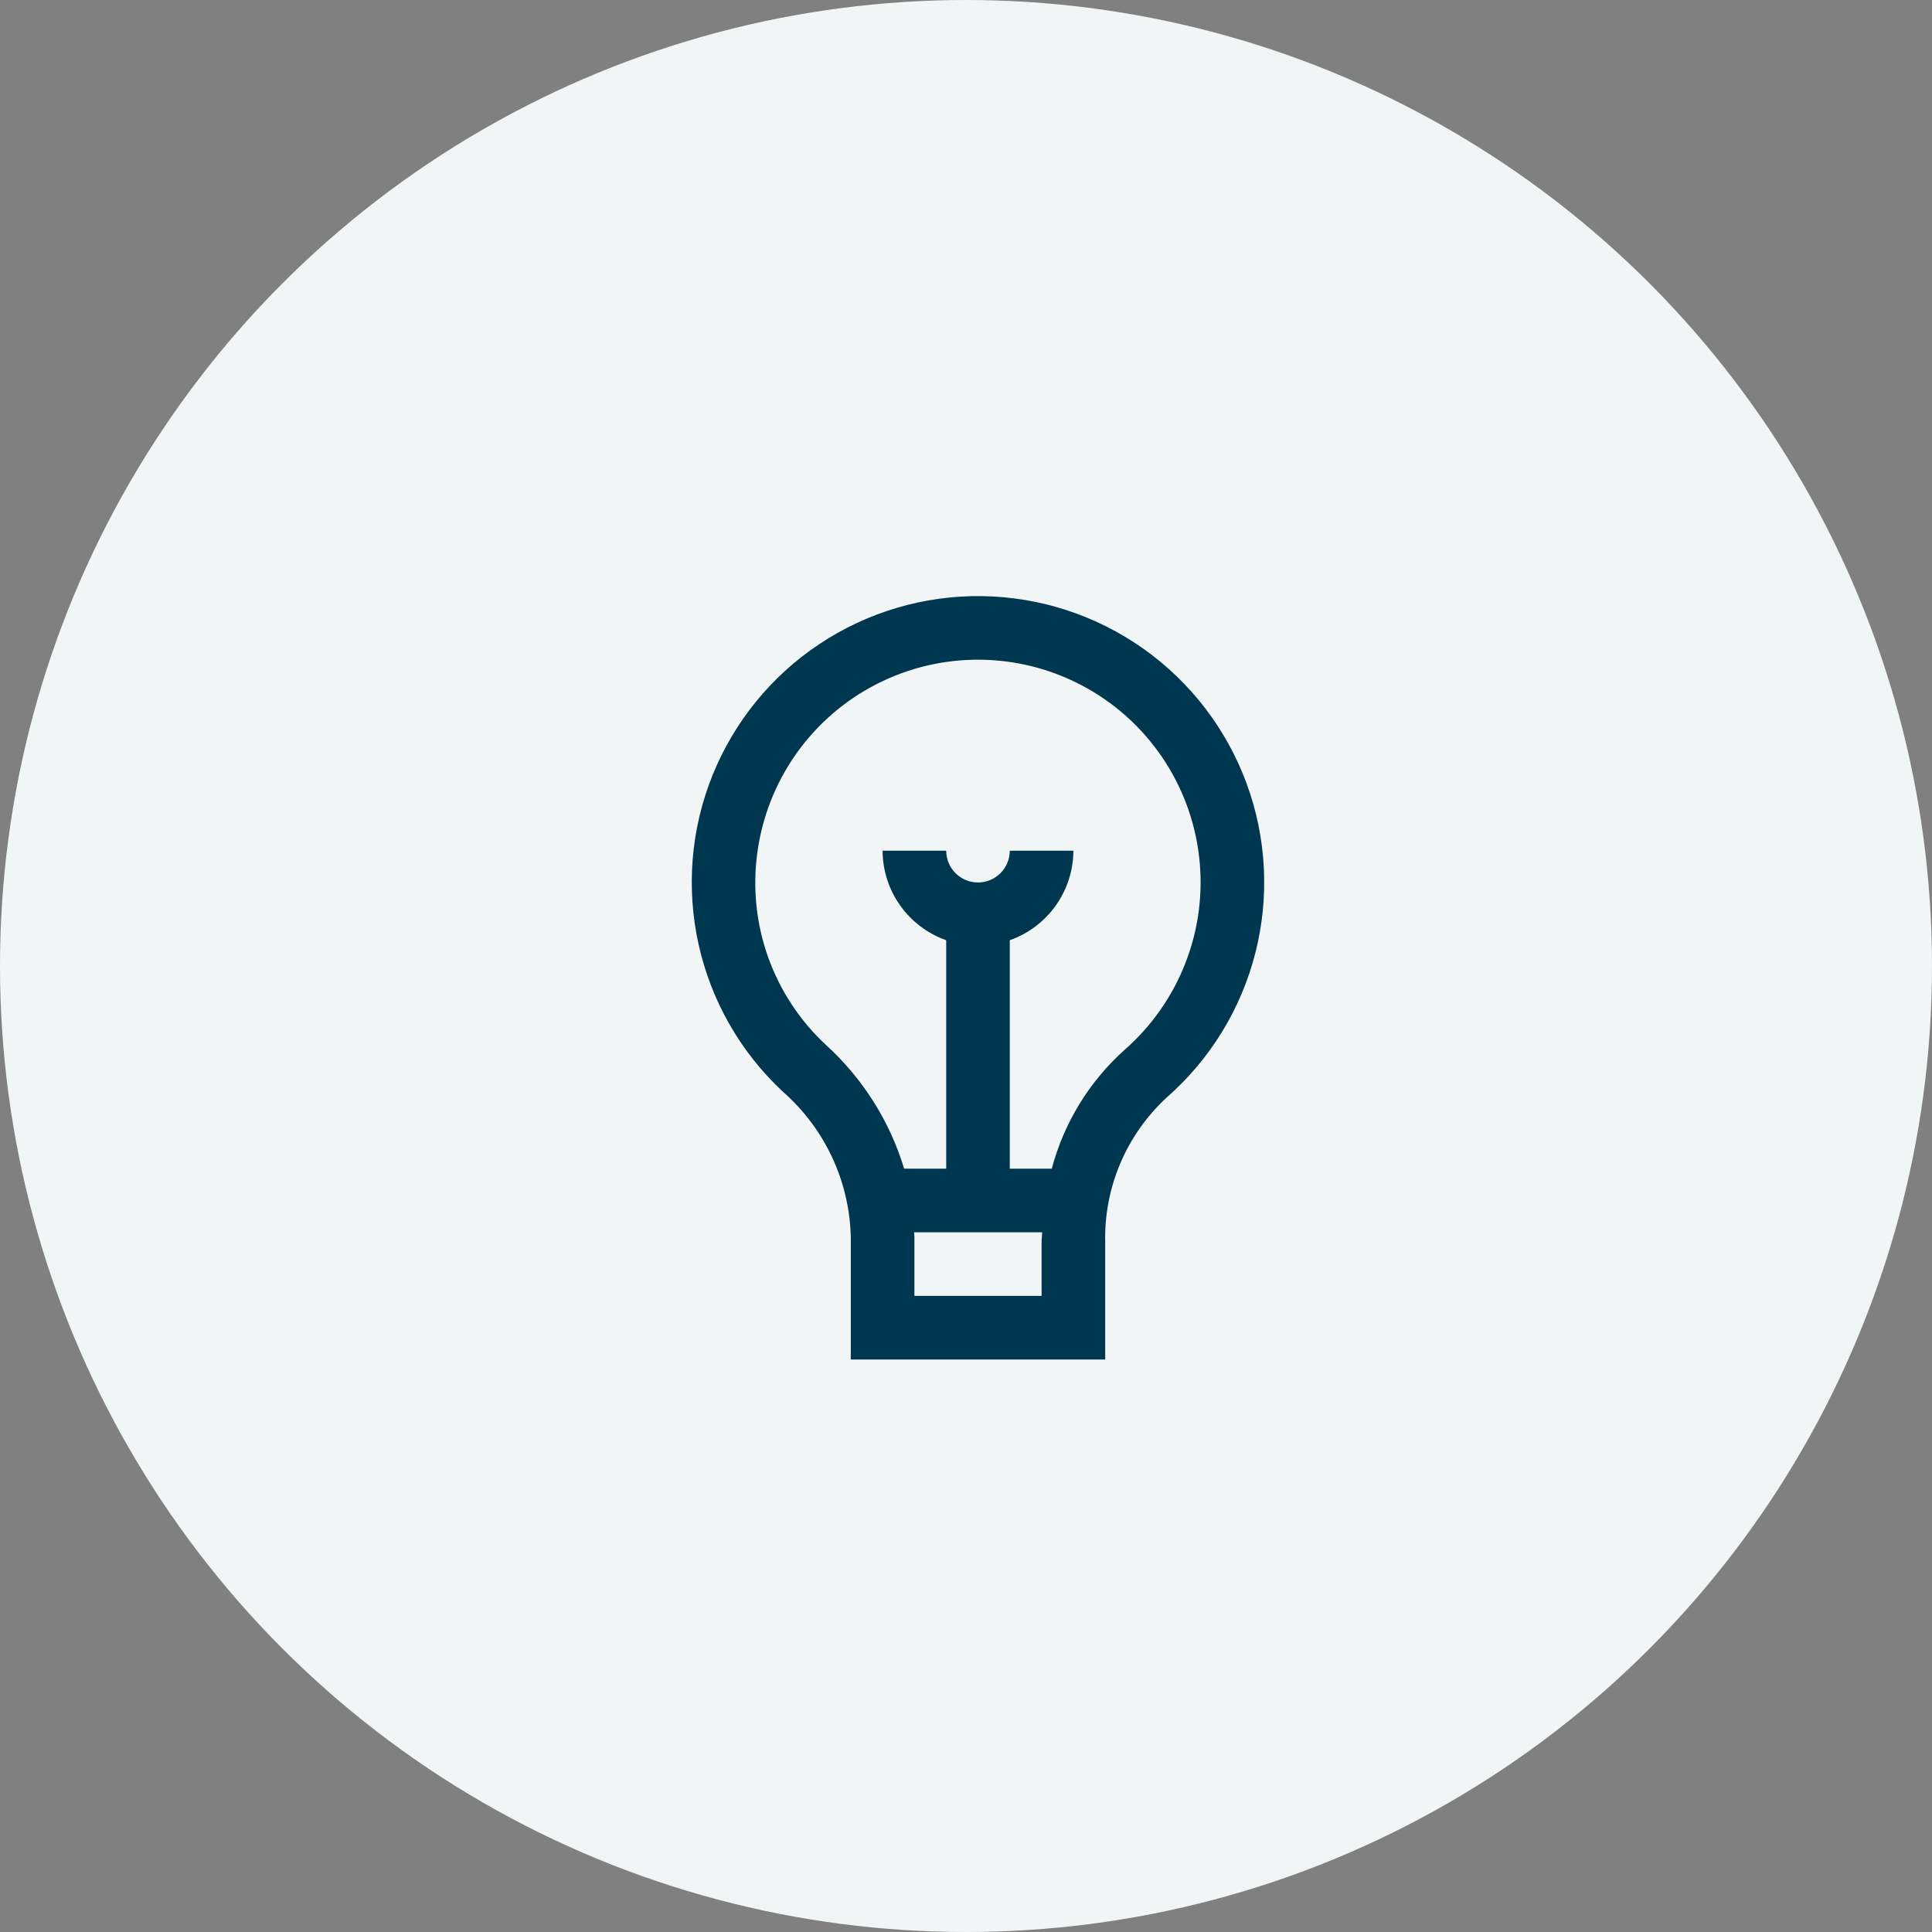 <?xml version="1.0" encoding="UTF-8"?> <svg xmlns="http://www.w3.org/2000/svg" width="65" height="65" viewBox="0 0 65 65" fill="none"><rect x="0" y="0" width="65" height="65" fill="#808080" stroke="none"/><circle cx="32.5" cy="32.5" r="32.5" fill="#F2F5F6"></circle><g clip-path="url(#clip0_5175_118)"><path d="M28.624 41.619V45.739H37.183V41.796C37.162 40.884 37.336 39.978 37.692 39.139C38.049 38.299 38.58 37.544 39.251 36.926C40.714 35.643 41.755 33.947 42.235 32.061C42.715 30.175 42.613 28.187 41.941 26.361C41.269 24.534 40.06 22.954 38.472 21.828C36.884 20.703 34.993 20.085 33.047 20.056C31.101 20.027 29.192 20.588 27.571 21.666C25.95 22.743 24.694 24.287 23.968 26.093C23.242 27.898 23.081 29.882 23.505 31.781C23.928 33.681 24.918 35.407 26.343 36.733C27.04 37.345 27.603 38.096 27.996 38.937C28.389 39.778 28.602 40.691 28.624 41.619ZM35.043 43.599H30.764V41.619C30.764 41.565 30.756 41.512 30.755 41.459H35.06C35.06 41.572 35.043 41.683 35.043 41.796V43.599ZM25.478 28.7C25.637 27.5 26.085 26.356 26.783 25.366C27.481 24.377 28.408 23.572 29.485 23.019C30.563 22.467 31.758 22.184 32.969 22.195C34.18 22.205 35.37 22.509 36.437 23.081C37.505 23.652 38.418 24.474 39.098 25.475C39.779 26.477 40.206 27.628 40.344 28.831C40.482 30.034 40.326 31.253 39.889 32.382C39.453 33.512 38.75 34.519 37.839 35.317C36.648 36.383 35.795 37.774 35.386 39.319H33.973V31.633C34.597 31.412 35.137 31.005 35.52 30.465C35.904 29.926 36.111 29.281 36.113 28.62H33.973C33.973 28.904 33.861 29.176 33.66 29.376C33.459 29.577 33.187 29.69 32.904 29.69C32.62 29.69 32.347 29.577 32.147 29.376C31.946 29.176 31.834 28.904 31.834 28.62H29.694C29.696 29.281 29.903 29.926 30.286 30.465C30.669 31.005 31.21 31.412 31.834 31.633V39.319H30.419C29.936 37.724 29.031 36.289 27.8 35.167C26.922 34.355 26.253 33.343 25.848 32.217C25.444 31.092 25.317 29.885 25.478 28.7Z" fill="#003750"></path></g><defs><clipPath id="clip0_5175_118"><rect width="25.679" height="25.679" fill="white" transform="translate(20.062 20.062)"></rect></clipPath></defs></svg> 